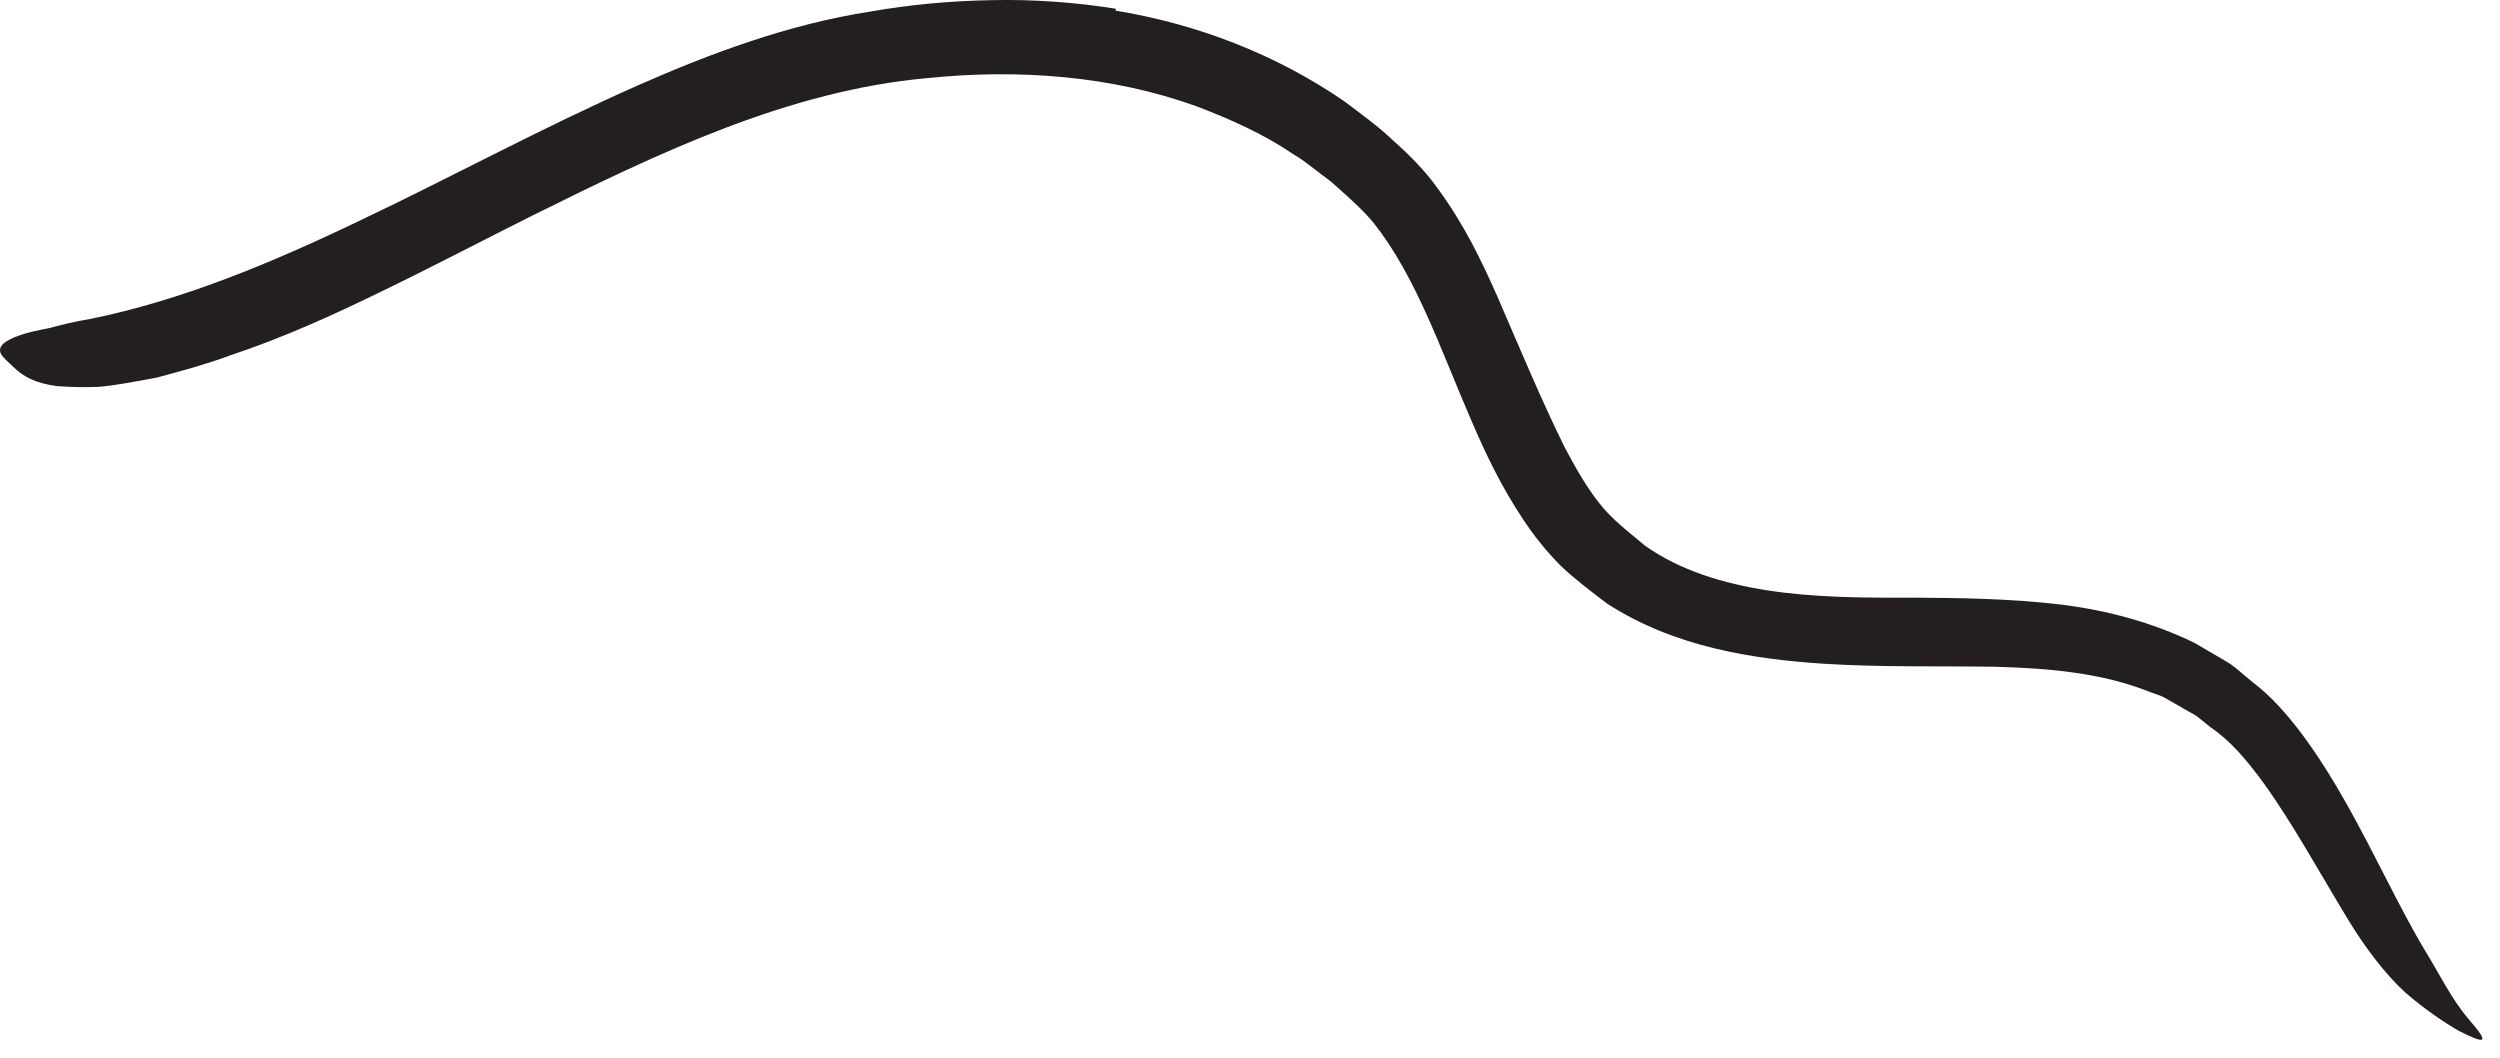 <?xml version="1.0" encoding="utf-8"?>
<svg xmlns="http://www.w3.org/2000/svg" fill="none" height="100%" overflow="visible" preserveAspectRatio="none" style="display: block;" viewBox="0 0 52 22" width="100%">
<path d="M23.197 0.22C24.88 0.494 26.539 1.124 27.971 2.114C28.318 2.378 28.673 2.628 28.986 2.931C29.298 3.205 29.649 3.556 29.909 3.926C30.447 4.657 30.818 5.426 31.149 6.176C31.625 7.273 32.063 8.33 32.544 9.301C32.765 9.72 32.995 10.124 33.265 10.465C33.524 10.802 33.885 11.071 34.221 11.354C34.947 11.864 35.837 12.138 36.779 12.282C37.726 12.427 38.721 12.436 39.745 12.431C40.765 12.436 41.813 12.45 42.87 12.575C43.808 12.691 44.76 12.941 45.64 13.369L46.274 13.739C46.491 13.859 46.659 14.037 46.851 14.186C47.241 14.479 47.563 14.854 47.851 15.229C48.582 16.205 49.106 17.258 49.635 18.282C49.899 18.797 50.159 19.302 50.447 19.782C50.741 20.258 50.986 20.773 51.346 21.196C51.798 21.715 51.712 21.729 51.13 21.436C50.856 21.273 50.462 21.018 50.034 20.648C49.62 20.268 49.226 19.753 48.87 19.177C48.245 18.152 47.688 17.119 47.048 16.239C46.721 15.802 46.404 15.417 45.981 15.128L45.688 14.893C45.582 14.825 45.467 14.773 45.361 14.705L45.034 14.518C44.923 14.455 44.798 14.427 44.678 14.378C43.731 14.003 42.64 13.898 41.505 13.869C40.366 13.85 39.173 13.883 37.938 13.806C36.471 13.71 34.832 13.465 33.423 12.552C33.096 12.302 32.765 12.056 32.462 11.768C32.164 11.465 31.904 11.143 31.683 10.806C31.236 10.138 30.904 9.446 30.611 8.763C29.967 7.277 29.457 5.753 28.572 4.638C28.361 4.378 28.077 4.128 27.798 3.878C27.664 3.749 27.505 3.648 27.361 3.532C27.212 3.422 27.068 3.301 26.904 3.21C26.284 2.787 25.592 2.479 24.885 2.21C23.125 1.576 21.188 1.431 19.294 1.624C16.399 1.883 13.697 3.181 11.053 4.494C10.024 5.008 9.01 5.542 7.976 6.042C6.943 6.547 5.89 7.027 4.77 7.398C4.284 7.58 3.789 7.71 3.279 7.85C2.794 7.941 2.395 8.018 2.048 8.047C1.702 8.061 1.423 8.047 1.193 8.032C0.731 7.975 0.467 7.821 0.274 7.628C0.183 7.537 0.068 7.451 0.02 7.359C-0.057 7.21 0.096 7.08 0.423 6.97C0.587 6.912 0.794 6.869 1.039 6.821C1.284 6.753 1.563 6.686 1.88 6.633C3.76 6.253 5.62 5.484 7.491 4.585C9.366 3.696 11.255 2.667 13.274 1.773C14.77 1.114 16.39 0.508 18.082 0.244C18.923 0.095 19.774 0.018 20.635 0.003C21.491 -0.016 22.356 0.047 23.207 0.181V0.22H23.197Z" fill="#231F20" id="Vector"/>
</svg>